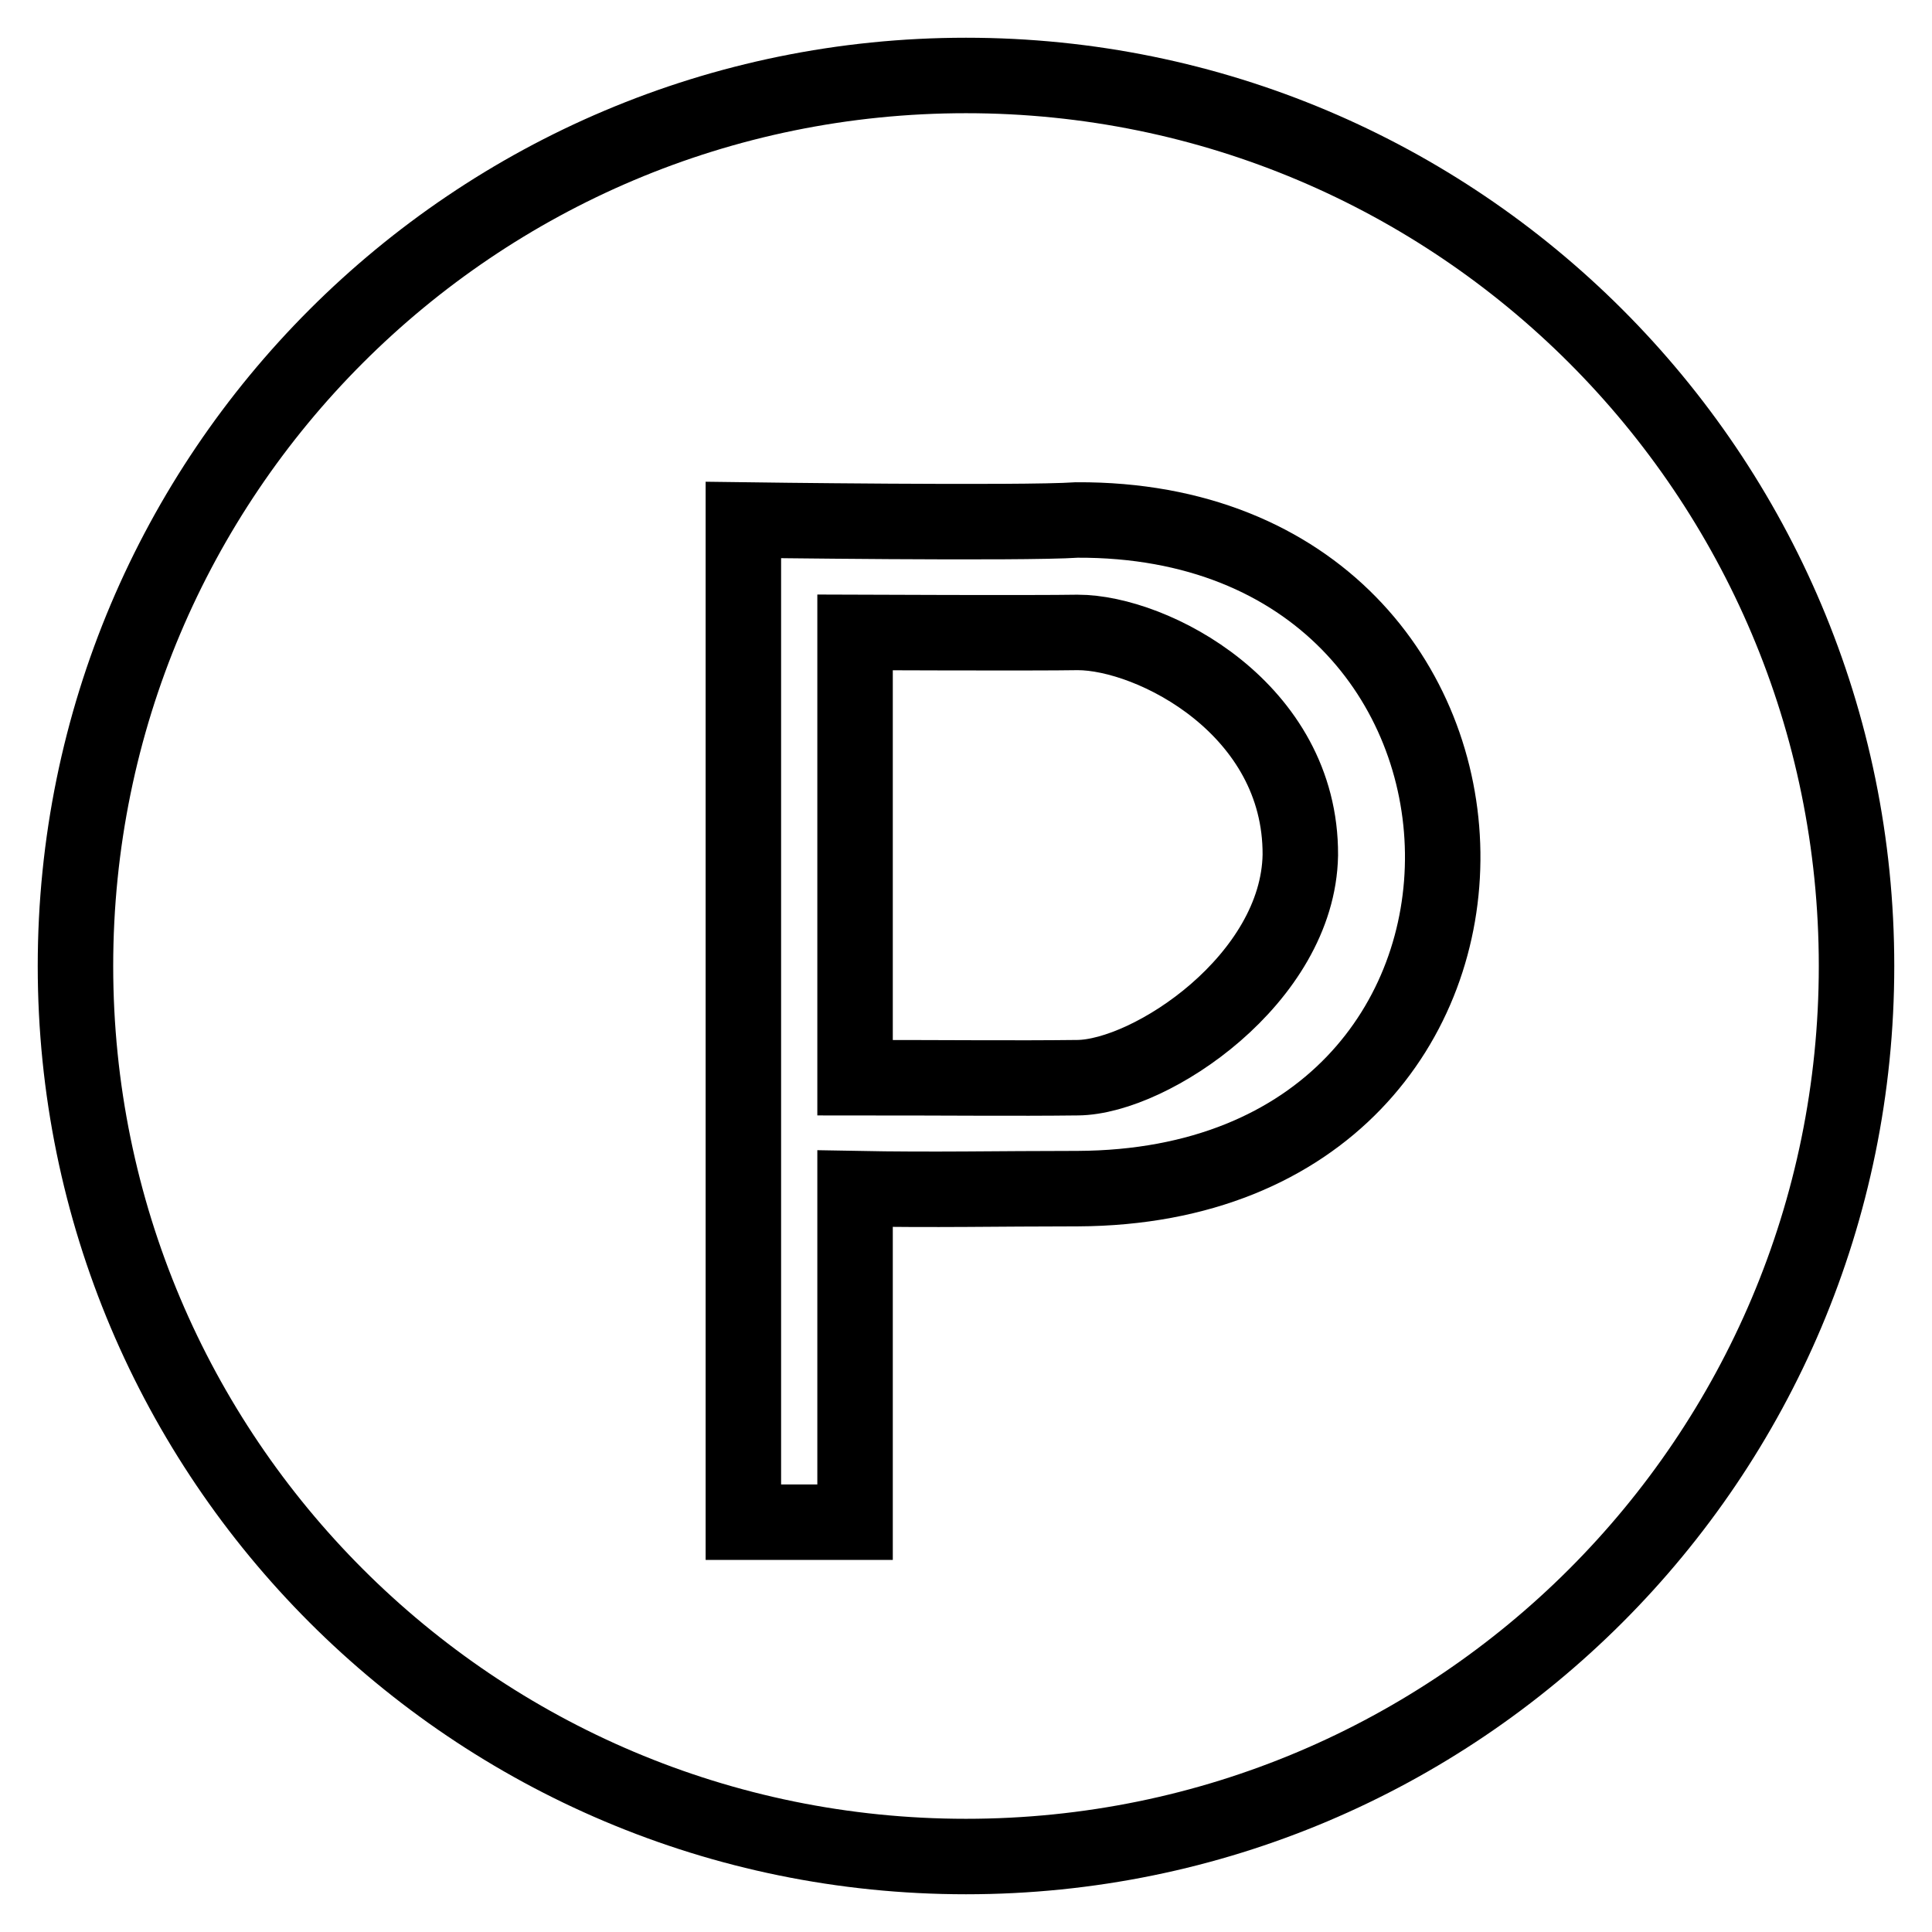 <?xml version="1.0" encoding="utf-8"?>
<!-- Svg Vector Icons : http://www.onlinewebfonts.com/icon -->
<!DOCTYPE svg PUBLIC "-//W3C//DTD SVG 1.1//EN" "http://www.w3.org/Graphics/SVG/1.1/DTD/svg11.dtd">
<svg version="1.1" xmlns="http://www.w3.org/2000/svg" xmlns:xlink="http://www.w3.org/1999/xlink" x="0px" y="0px" viewBox="0 0 256 256" enable-background="new 0 0 256 256" xml:space="preserve">
<g> <path stroke-width="10" fill-opacity="0" stroke="#000000"  d="M142.8,83.8c-5.5,0.1-29.5,0-29.5,0s0,41.2,0,59c13.2,0,20.8,0.1,29.5,0c9.7-0.1,29.2-13.1,29.5-29.5 C172.4,93.9,152.7,83.8,142.8,83.8z M128,10C62.8,10,10,62.8,10,128c0,65.2,52.8,118,118,118s118-52.8,118-118 C246,62.8,193.2,10,128,10z M142.8,157.5c-10.9,0-18.8,0.2-29.5,0c0,16.4,0,27.8,0,44.2c-5.8,0-9,0-14.8,0c0-44.2,0-132.8,0-132.8 s36.9,0.5,44.2,0C206.2,68.6,208.4,157.2,142.8,157.5z"/></g>
</svg>